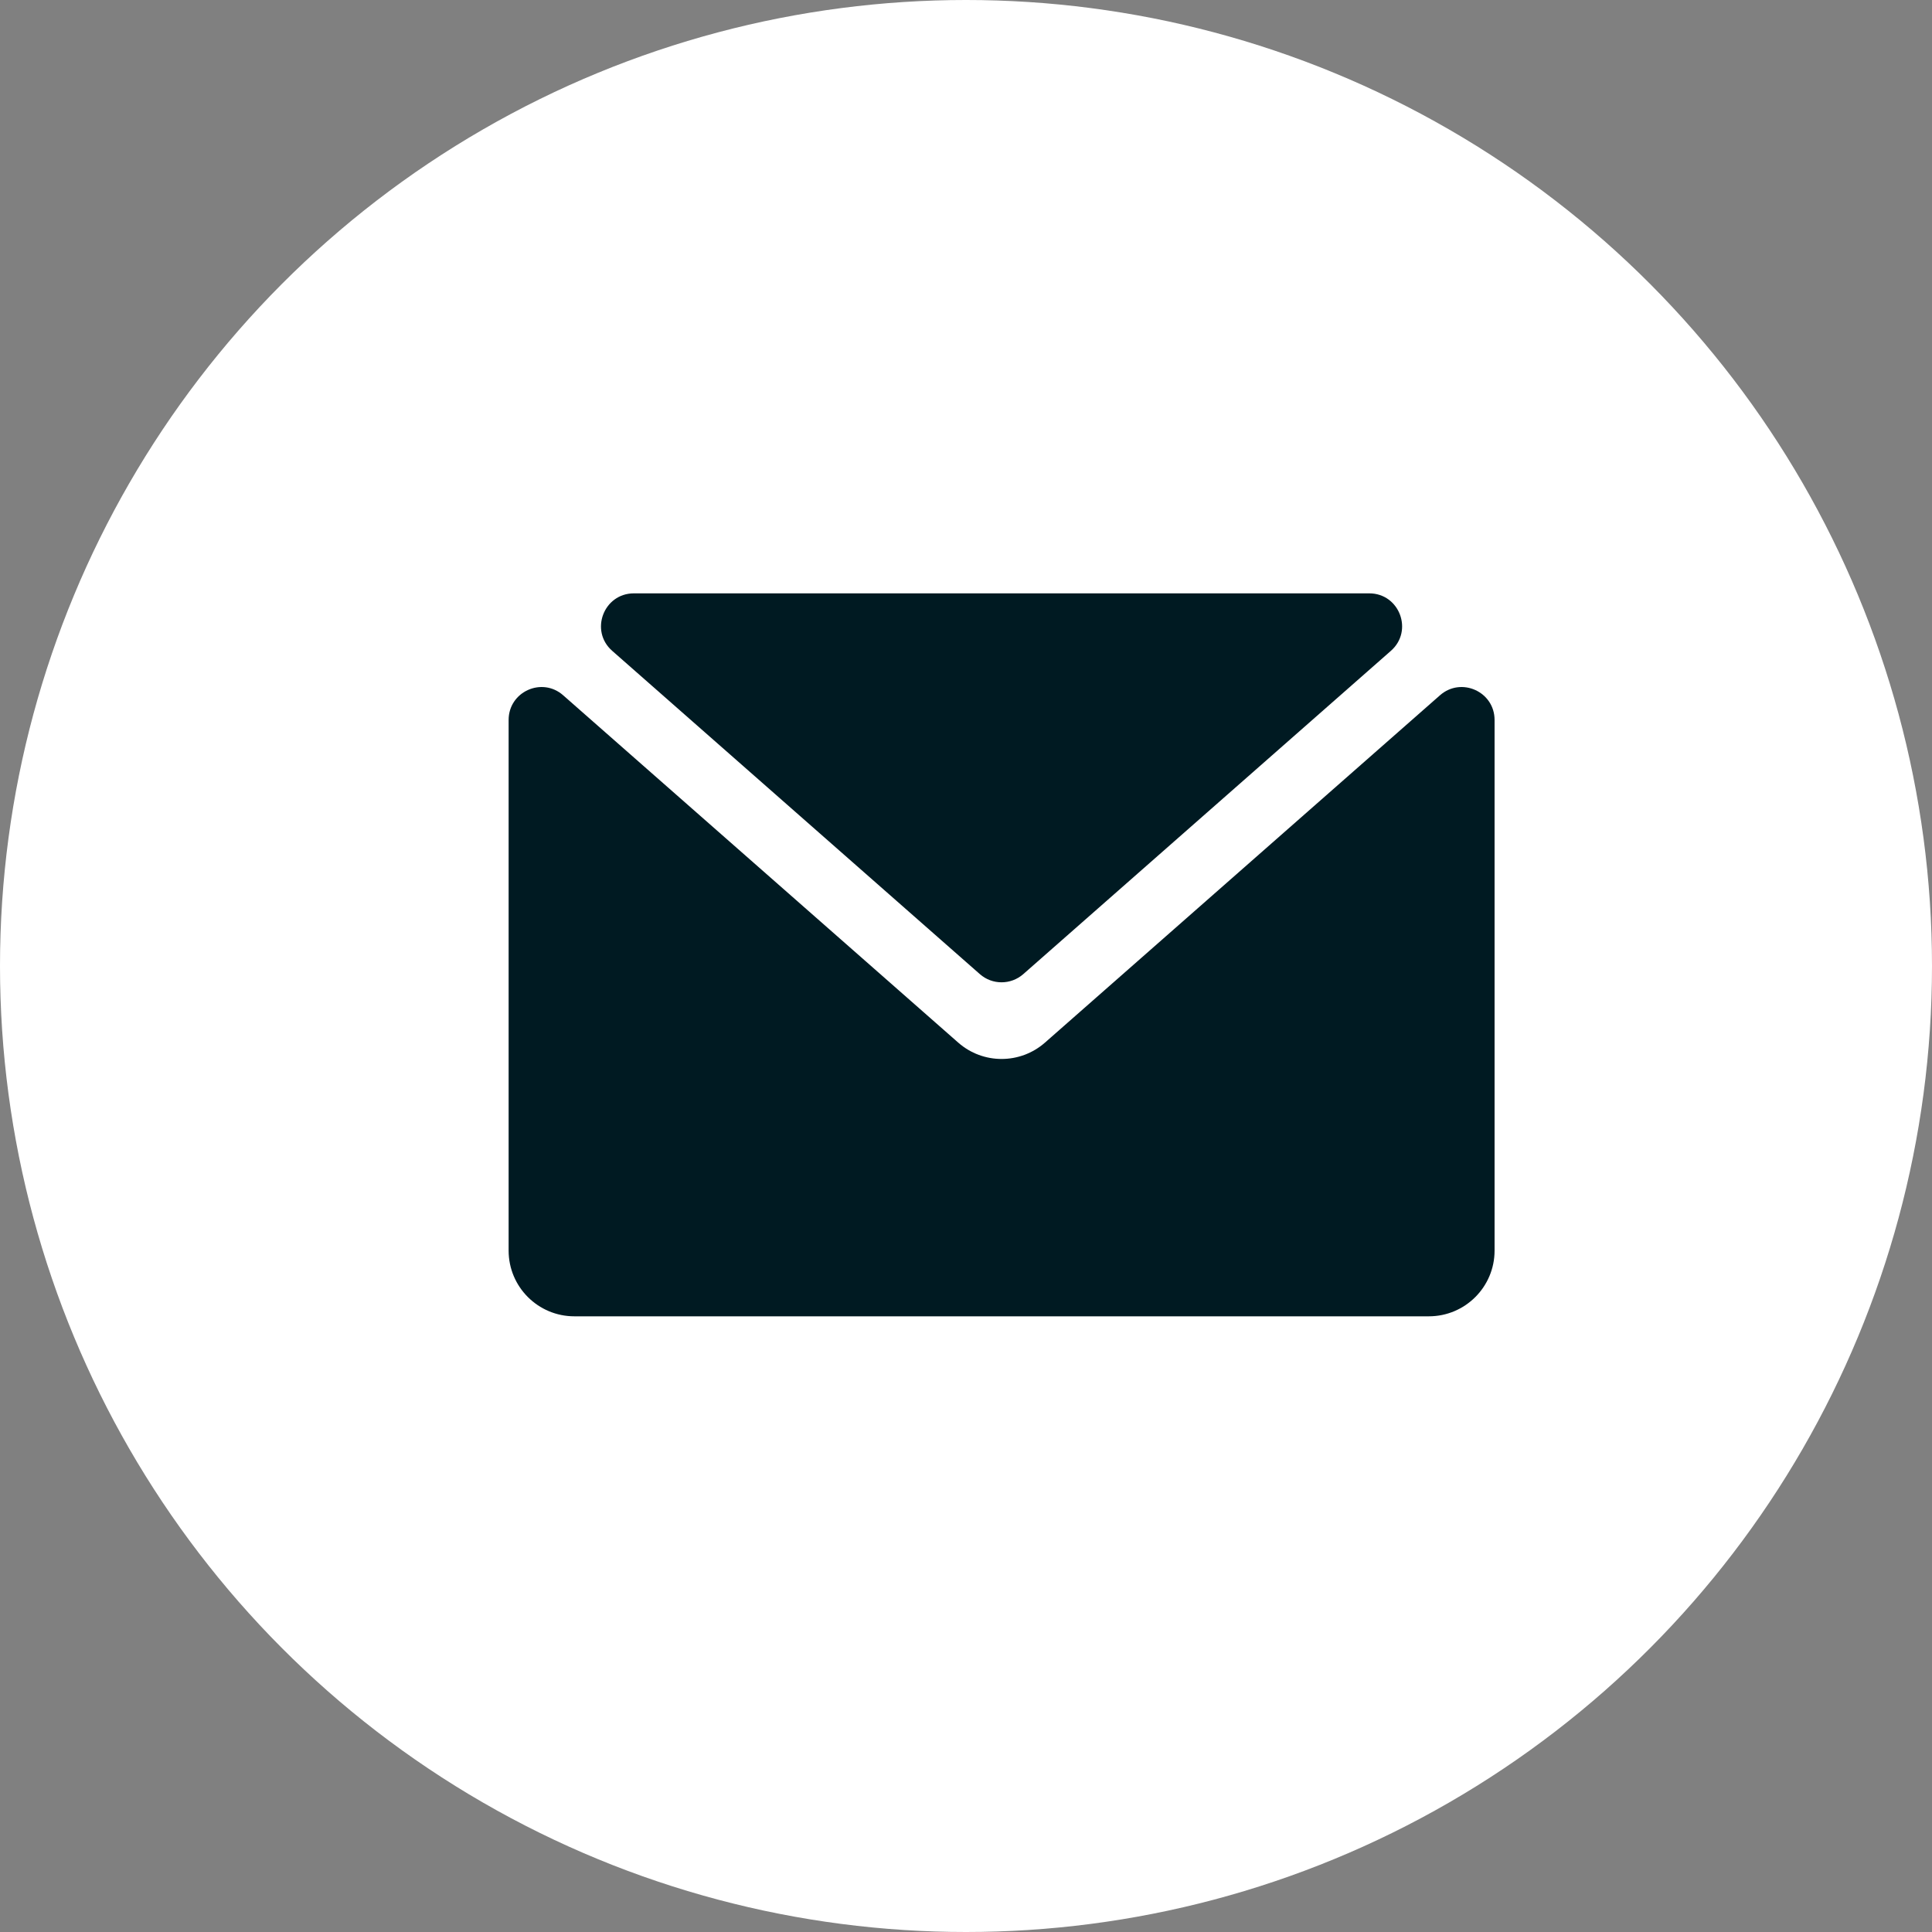 <svg width="34" height="34" viewBox="0 0 34 34" fill="none" xmlns="http://www.w3.org/2000/svg">
<rect x="0" y="0" width="34" height="34" fill="#808080" stroke="none"/>
<g id="Group 1591">
<g id="Group 1592">
<circle id="Ellipse 1406" cx="17" cy="17" r="17" fill="white"/>
<g id="Group 1580">
<path id="Vector" d="M10.774 11.454L17.244 17.143C17.462 17.335 17.789 17.335 18.008 17.143L24.477 11.454C24.878 11.102 24.629 10.442 24.096 10.442H11.156C10.623 10.442 10.373 11.102 10.774 11.454Z" fill="#001A22"/>
<path id="Vector_2" d="M25.341 12.236L18.39 18.348C17.953 18.732 17.299 18.732 16.863 18.348L9.911 12.236C9.538 11.907 8.951 12.172 8.951 12.67V22.009C8.951 22.647 9.469 23.165 10.108 23.165H25.145C25.784 23.165 26.302 22.647 26.302 22.009V12.67C26.302 12.172 25.715 11.907 25.341 12.236Z" fill="#001A22"/>
</g>
</g>
</g>
</svg>

